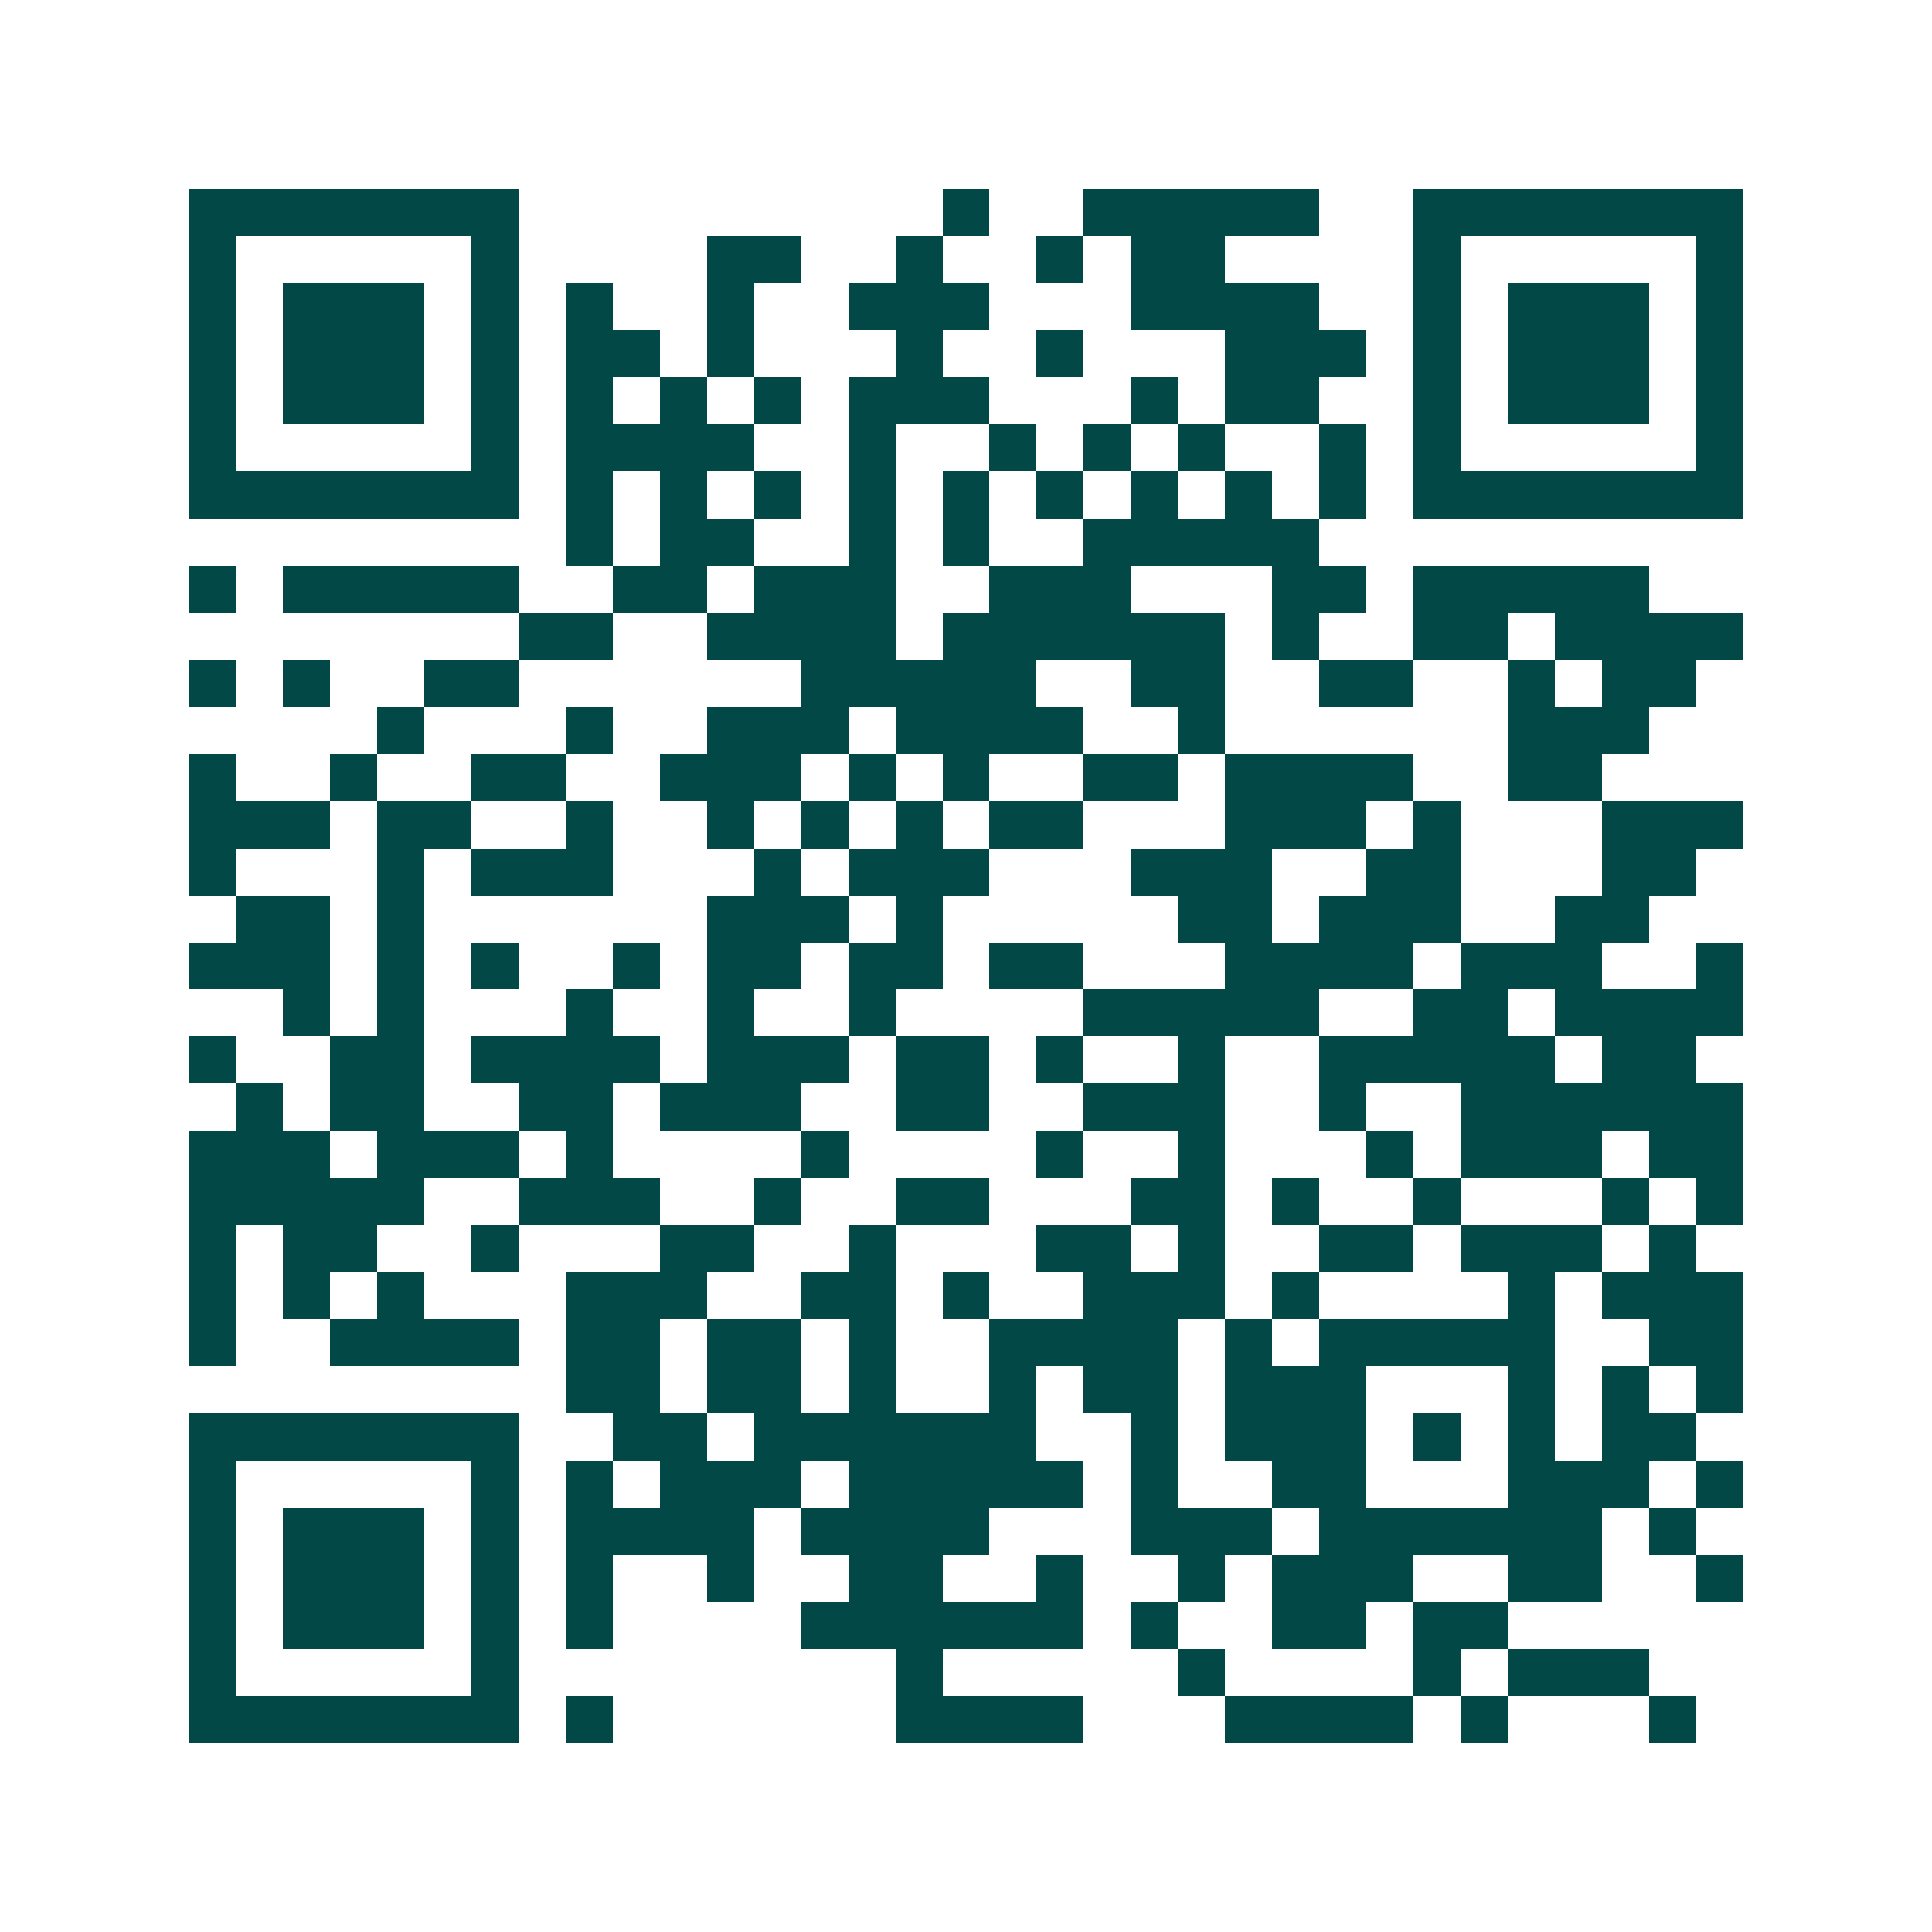 <svg xmlns="http://www.w3.org/2000/svg" width="200" height="200" viewBox="0 0 41 41" shape-rendering="crispEdges"><path fill="#ffffff" d="M0 0h41v41H0z"/><path stroke="#014847" d="M4 4.5h7m9 0h1m2 0h5m2 0h7M4 5.5h1m5 0h1m4 0h2m2 0h1m2 0h1m1 0h2m4 0h1m5 0h1M4 6.5h1m1 0h3m1 0h1m1 0h1m2 0h1m2 0h3m3 0h4m2 0h1m1 0h3m1 0h1M4 7.5h1m1 0h3m1 0h1m1 0h2m1 0h1m3 0h1m2 0h1m3 0h3m1 0h1m1 0h3m1 0h1M4 8.5h1m1 0h3m1 0h1m1 0h1m1 0h1m1 0h1m1 0h3m3 0h1m1 0h2m2 0h1m1 0h3m1 0h1M4 9.5h1m5 0h1m1 0h4m2 0h1m2 0h1m1 0h1m1 0h1m2 0h1m1 0h1m5 0h1M4 10.5h7m1 0h1m1 0h1m1 0h1m1 0h1m1 0h1m1 0h1m1 0h1m1 0h1m1 0h1m1 0h7M12 11.5h1m1 0h2m2 0h1m1 0h1m2 0h5M4 12.5h1m1 0h5m2 0h2m1 0h3m2 0h3m3 0h2m1 0h5M11 13.5h2m2 0h4m1 0h6m1 0h1m2 0h2m1 0h4M4 14.5h1m1 0h1m2 0h2m6 0h5m2 0h2m2 0h2m2 0h1m1 0h2M8 15.5h1m3 0h1m2 0h3m1 0h4m2 0h1m6 0h3M4 16.5h1m2 0h1m2 0h2m2 0h3m1 0h1m1 0h1m2 0h2m1 0h4m2 0h2M4 17.5h3m1 0h2m2 0h1m2 0h1m1 0h1m1 0h1m1 0h2m3 0h3m1 0h1m3 0h3M4 18.5h1m3 0h1m1 0h3m3 0h1m1 0h3m3 0h3m2 0h2m3 0h2M5 19.5h2m1 0h1m6 0h3m1 0h1m5 0h2m1 0h3m2 0h2M4 20.5h3m1 0h1m1 0h1m2 0h1m1 0h2m1 0h2m1 0h2m3 0h4m1 0h3m2 0h1M6 21.5h1m1 0h1m3 0h1m2 0h1m2 0h1m4 0h5m2 0h2m1 0h4M4 22.5h1m2 0h2m1 0h4m1 0h3m1 0h2m1 0h1m2 0h1m2 0h5m1 0h2M5 23.5h1m1 0h2m2 0h2m1 0h3m2 0h2m2 0h3m2 0h1m2 0h6M4 24.5h3m1 0h3m1 0h1m4 0h1m4 0h1m2 0h1m3 0h1m1 0h3m1 0h2M4 25.5h5m2 0h3m2 0h1m2 0h2m3 0h2m1 0h1m2 0h1m3 0h1m1 0h1M4 26.5h1m1 0h2m2 0h1m3 0h2m2 0h1m3 0h2m1 0h1m2 0h2m1 0h3m1 0h1M4 27.5h1m1 0h1m1 0h1m3 0h3m2 0h2m1 0h1m2 0h3m1 0h1m4 0h1m1 0h3M4 28.5h1m2 0h4m1 0h2m1 0h2m1 0h1m2 0h4m1 0h1m1 0h5m2 0h2M12 29.5h2m1 0h2m1 0h1m2 0h1m1 0h2m1 0h3m3 0h1m1 0h1m1 0h1M4 30.5h7m2 0h2m1 0h6m2 0h1m1 0h3m1 0h1m1 0h1m1 0h2M4 31.5h1m5 0h1m1 0h1m1 0h3m1 0h5m1 0h1m2 0h2m3 0h3m1 0h1M4 32.5h1m1 0h3m1 0h1m1 0h4m1 0h4m3 0h3m1 0h6m1 0h1M4 33.5h1m1 0h3m1 0h1m1 0h1m2 0h1m2 0h2m2 0h1m2 0h1m1 0h3m2 0h2m2 0h1M4 34.5h1m1 0h3m1 0h1m1 0h1m4 0h6m1 0h1m2 0h2m1 0h2M4 35.5h1m5 0h1m8 0h1m5 0h1m4 0h1m1 0h3M4 36.5h7m1 0h1m6 0h4m3 0h4m1 0h1m3 0h1"/></svg>
